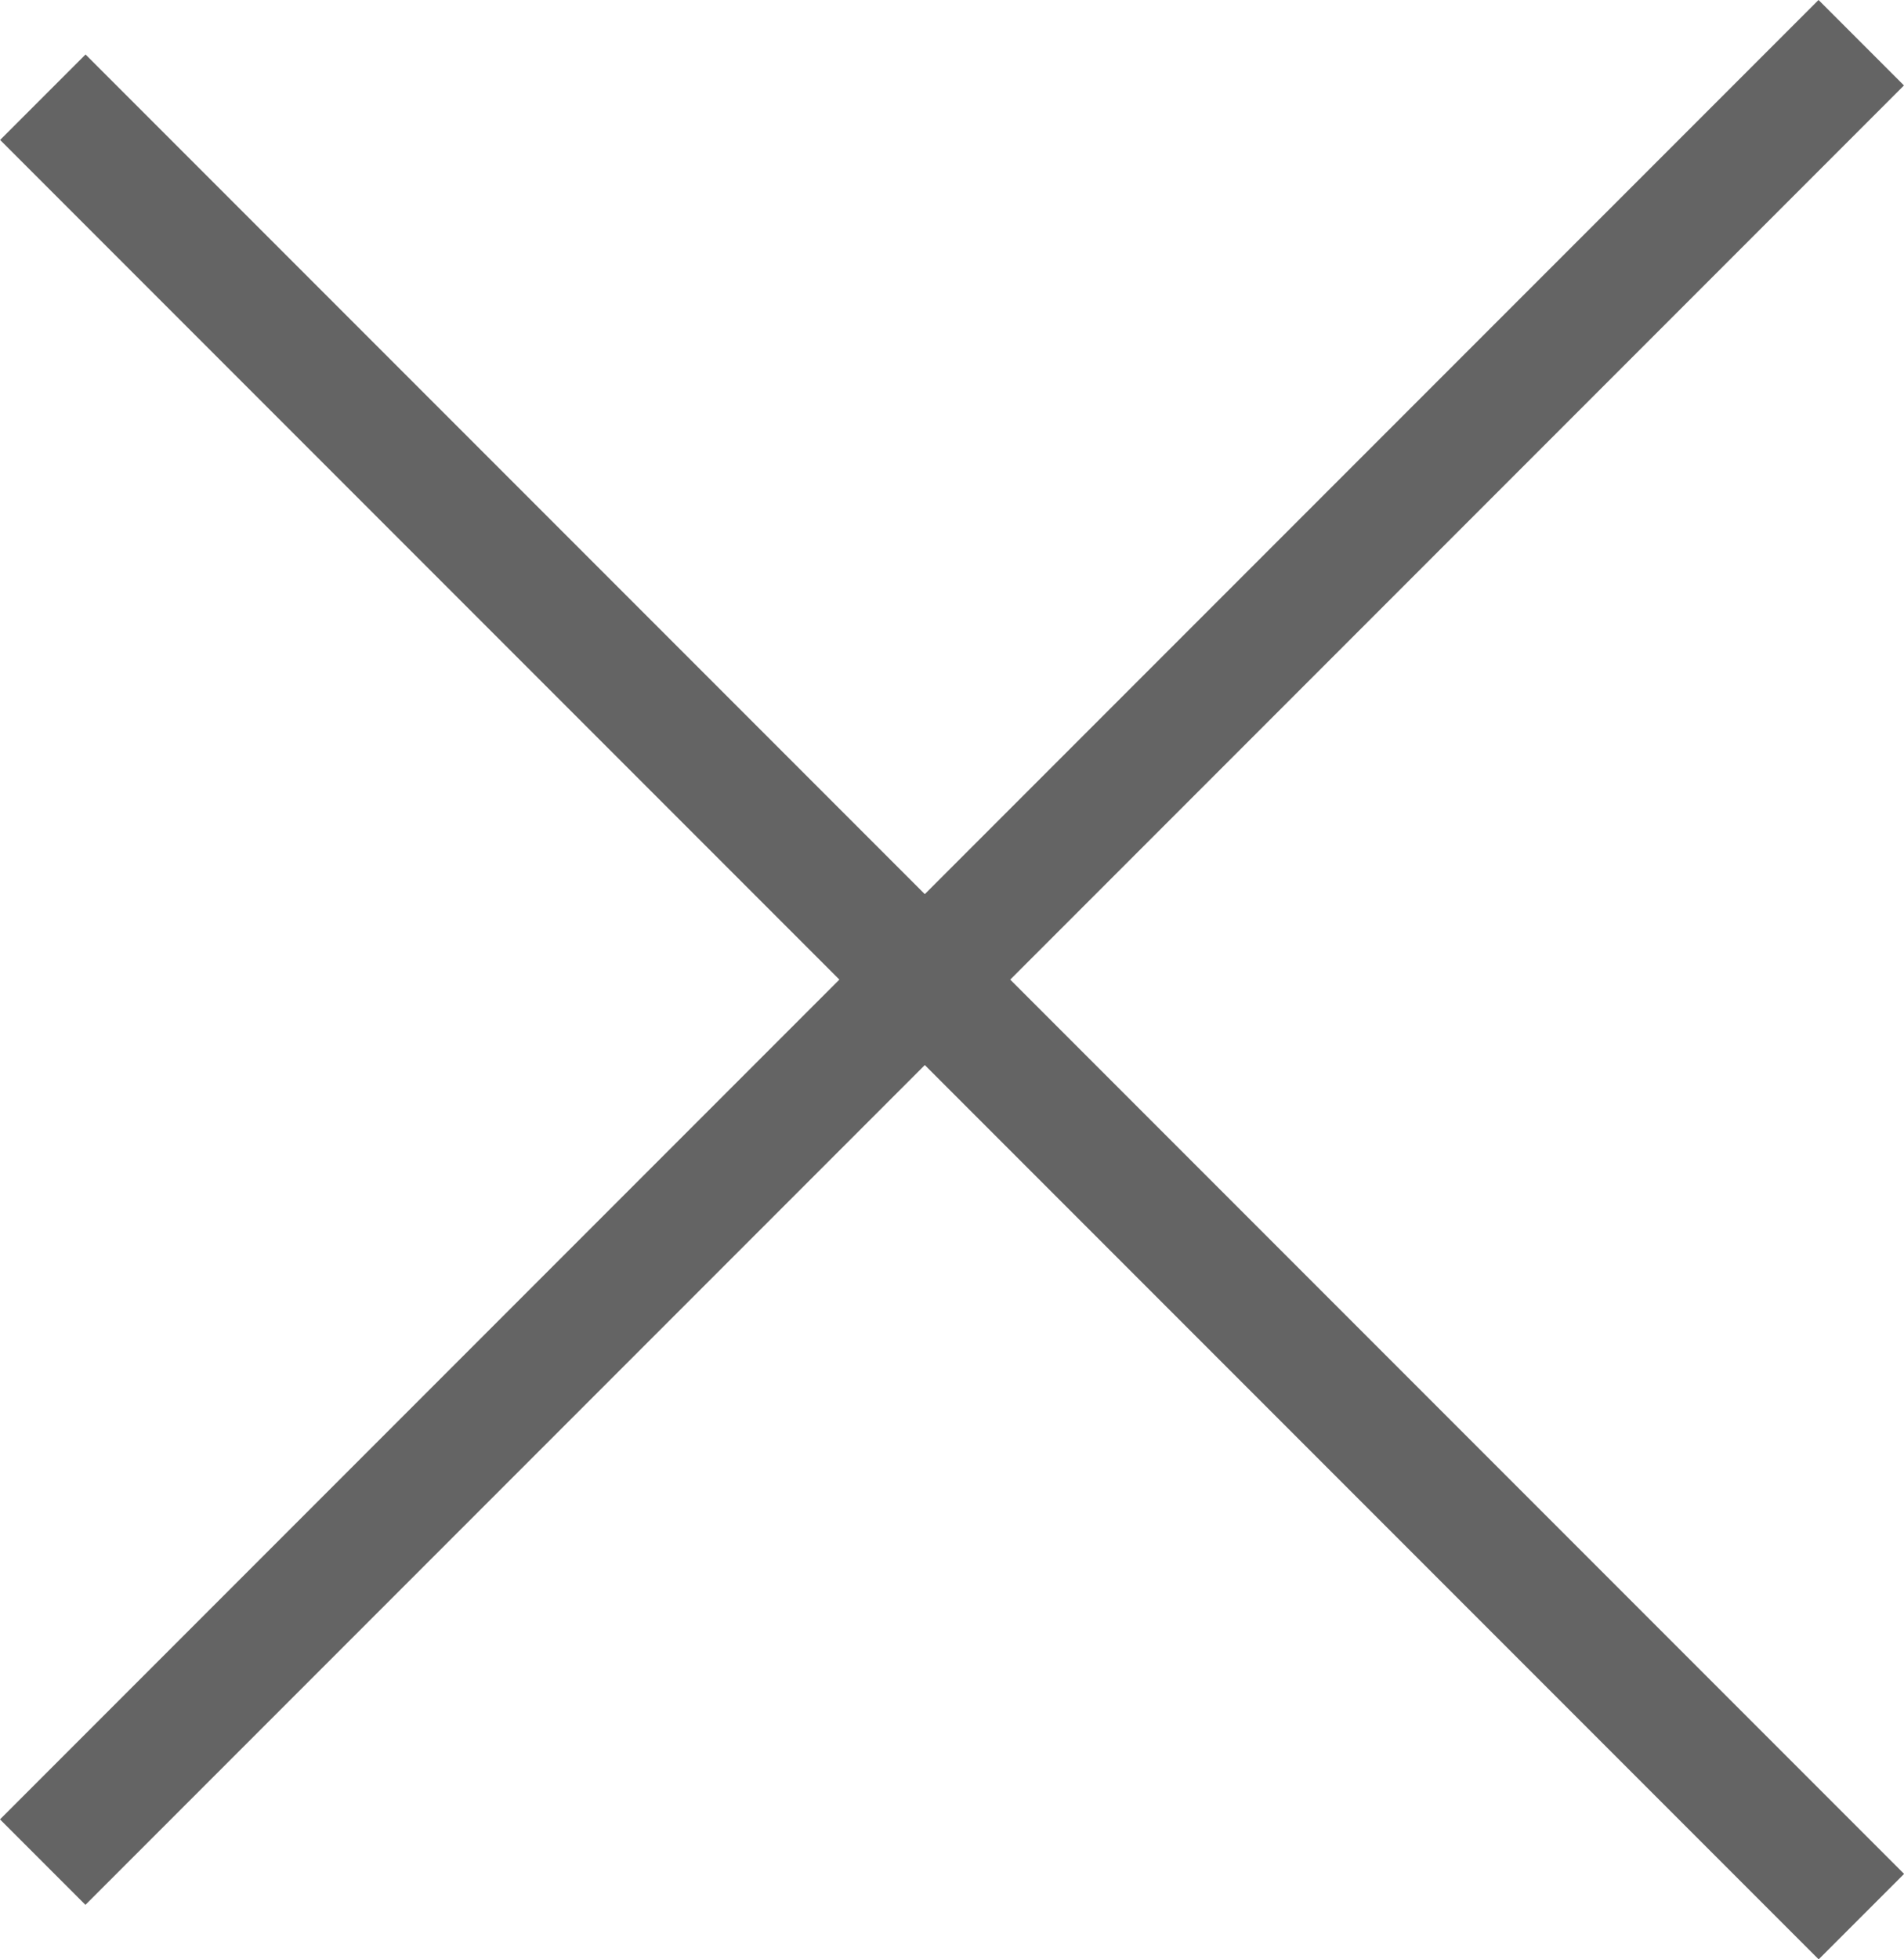 <svg xmlns="http://www.w3.org/2000/svg" width="13.366" height="13.748" viewBox="0 0 13.366 13.748">
  <g id="x" transform="translate(0 0)">
    <rect id="사각형_483" data-name="사각형 483" width="18.054" height="0.848" transform="translate(0 12.766) rotate(-45)" fill="#646464"/>
    <rect id="사각형_1929" data-name="사각형 1929" width="18.054" height="0.848" transform="translate(12.767 13.748) rotate(-135)" fill="#646464"/>
  </g>
</svg>
